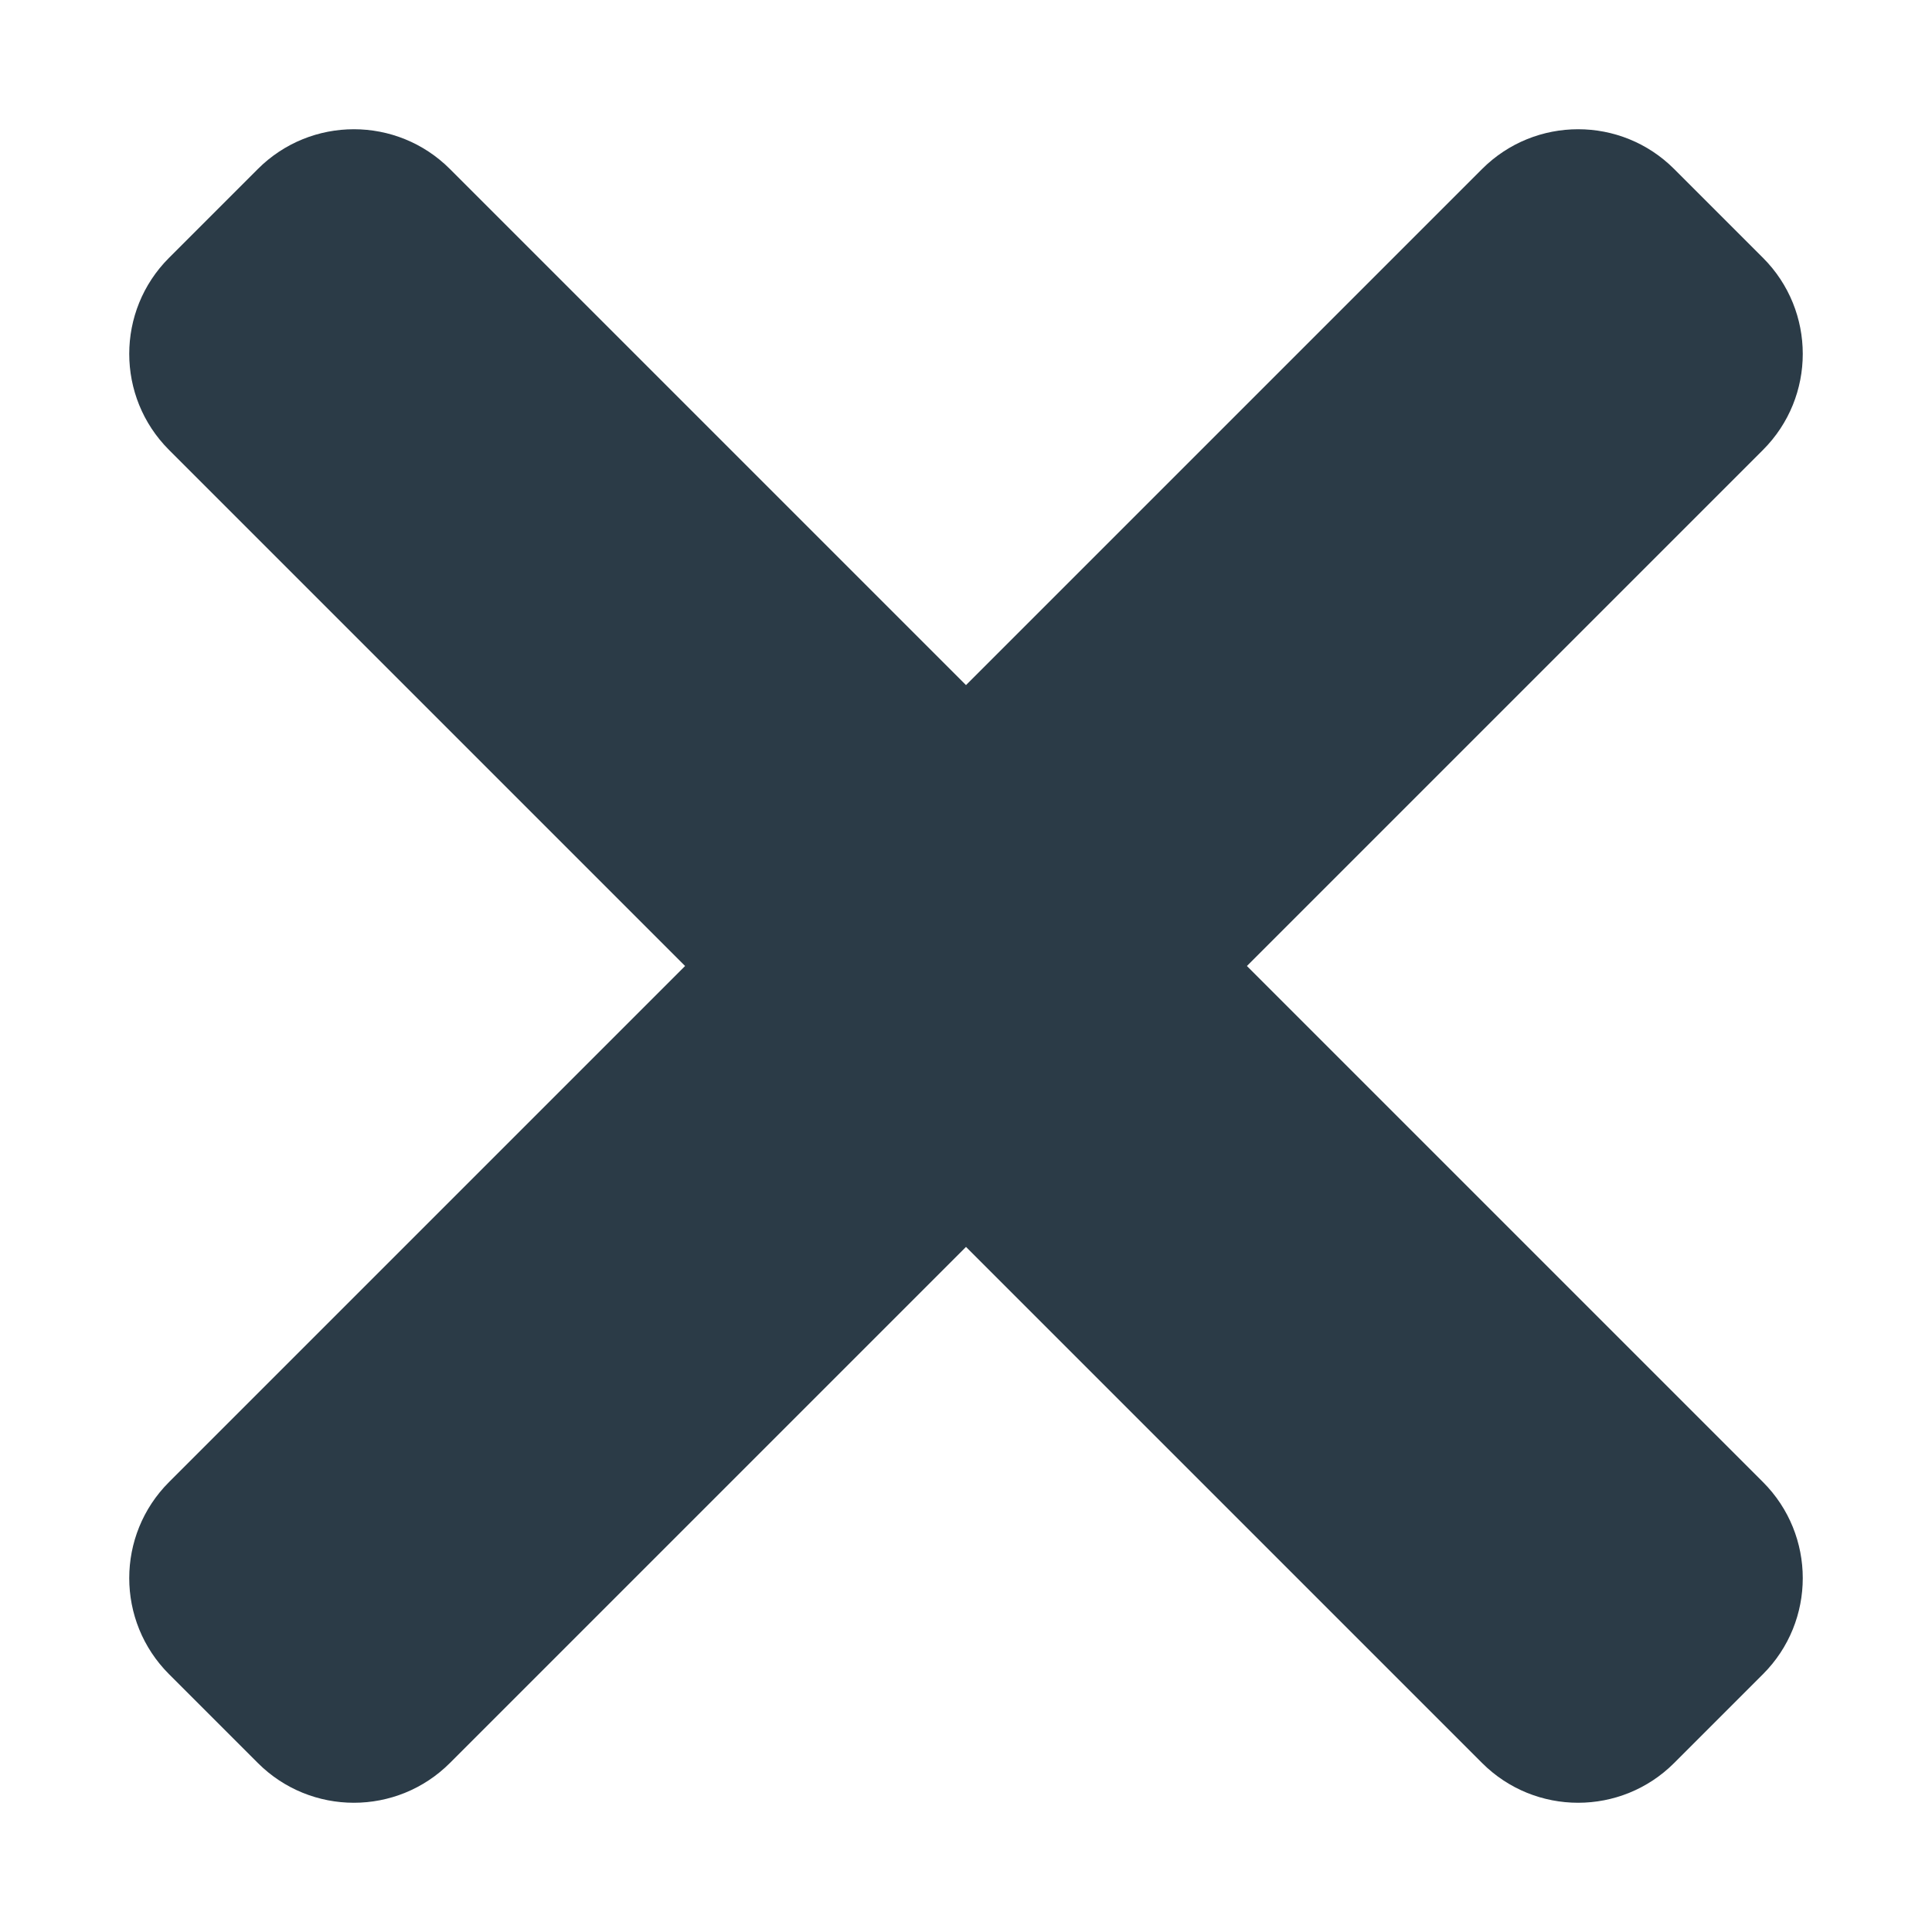 <?xml version="1.0" encoding="iso-8859-1"?>
<!-- Generator: Adobe Illustrator 18.1.1, SVG Export Plug-In . SVG Version: 6.00 Build 0)  -->
<!DOCTYPE svg PUBLIC "-//W3C//DTD SVG 1.1//EN" "http://www.w3.org/Graphics/SVG/1.1/DTD/svg11.dtd">
<svg version="1.1" xmlns="http://www.w3.org/2000/svg" xmlns:xlink="http://www.w3.org/1999/xlink" x="0px" y="0px"
	 viewBox="0 0 512 512" enable-background="new 0 0 512 512" xml:space="preserve">
<g id="Layer_2">
	<path fill="#2B3B47" d="M330.443,256l136.765-136.765c14.058-14.058,14.058-36.85,0-50.908l-23.535-23.535
		c-14.058-14.058-36.85-14.058-50.908,0L256,181.557L119.235,44.792c-14.058-14.058-36.85-14.058-50.908,0L44.792,68.327
		c-14.058,14.058-14.058,36.85,0,50.908L181.557,256L44.792,392.765c-14.058,14.058-14.058,36.85,0,50.908l23.535,23.535
		c14.058,14.058,36.85,14.058,50.908,0L256,330.443l136.765,136.765c14.058,14.058,36.85,14.058,50.908,0l23.535-23.535
		c14.058-14.058,14.058-36.85,0-50.908L330.443,256z"/>
</g>
<g id="Layer_1">
</g>
</svg>
